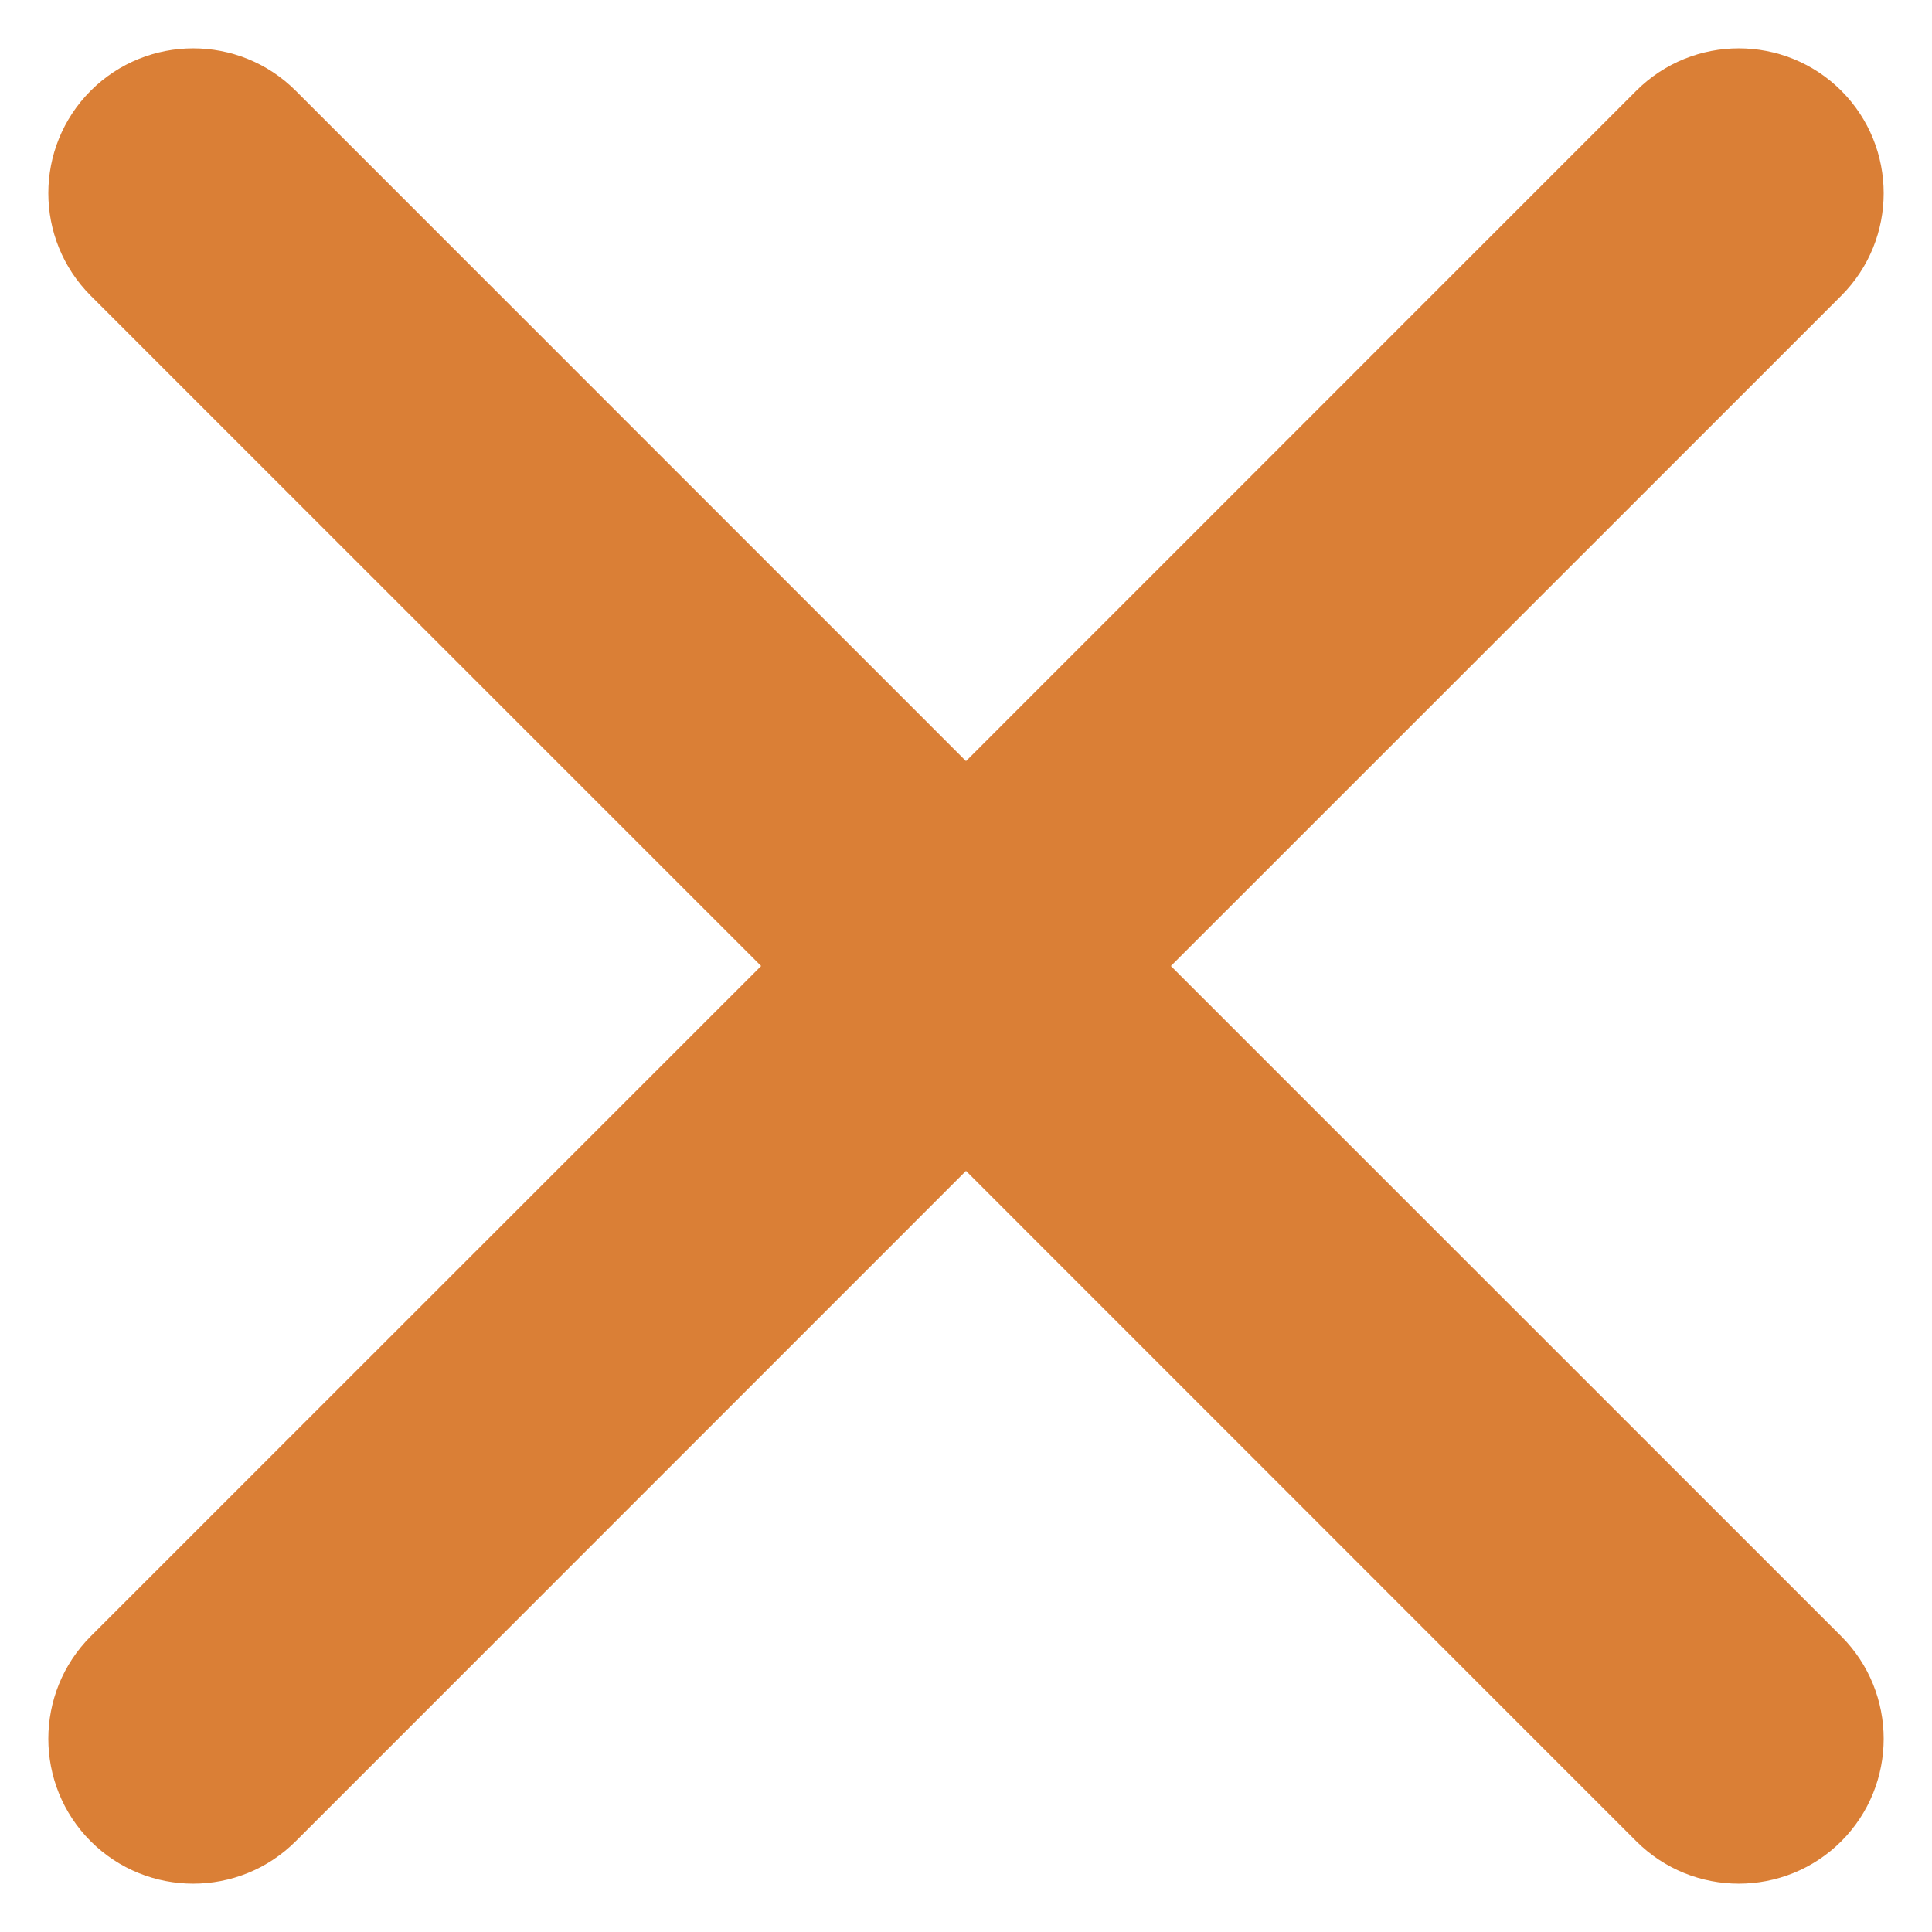 <svg width="20" height="20" viewBox="0 0 20 20" fill="none" xmlns="http://www.w3.org/2000/svg">
<path d="M19.061 3.061C19.646 2.475 19.646 1.525 19.061 0.939C18.475 0.354 17.525 0.354 16.939 0.939L10 7.879L3.061 0.939C2.475 0.354 1.525 0.354 0.939 0.939C0.354 1.525 0.354 2.475 0.939 3.061L7.879 10L0.939 16.939C0.354 17.525 0.354 18.475 0.939 19.061C1.525 19.646 2.475 19.646 3.061 19.061L10 12.121L16.939 19.061C17.525 19.646 18.475 19.646 19.061 19.061C19.646 18.475 19.646 17.525 19.061 16.939L12.121 10L19.061 3.061Z" fill="#DA7F36"/>
</svg>
